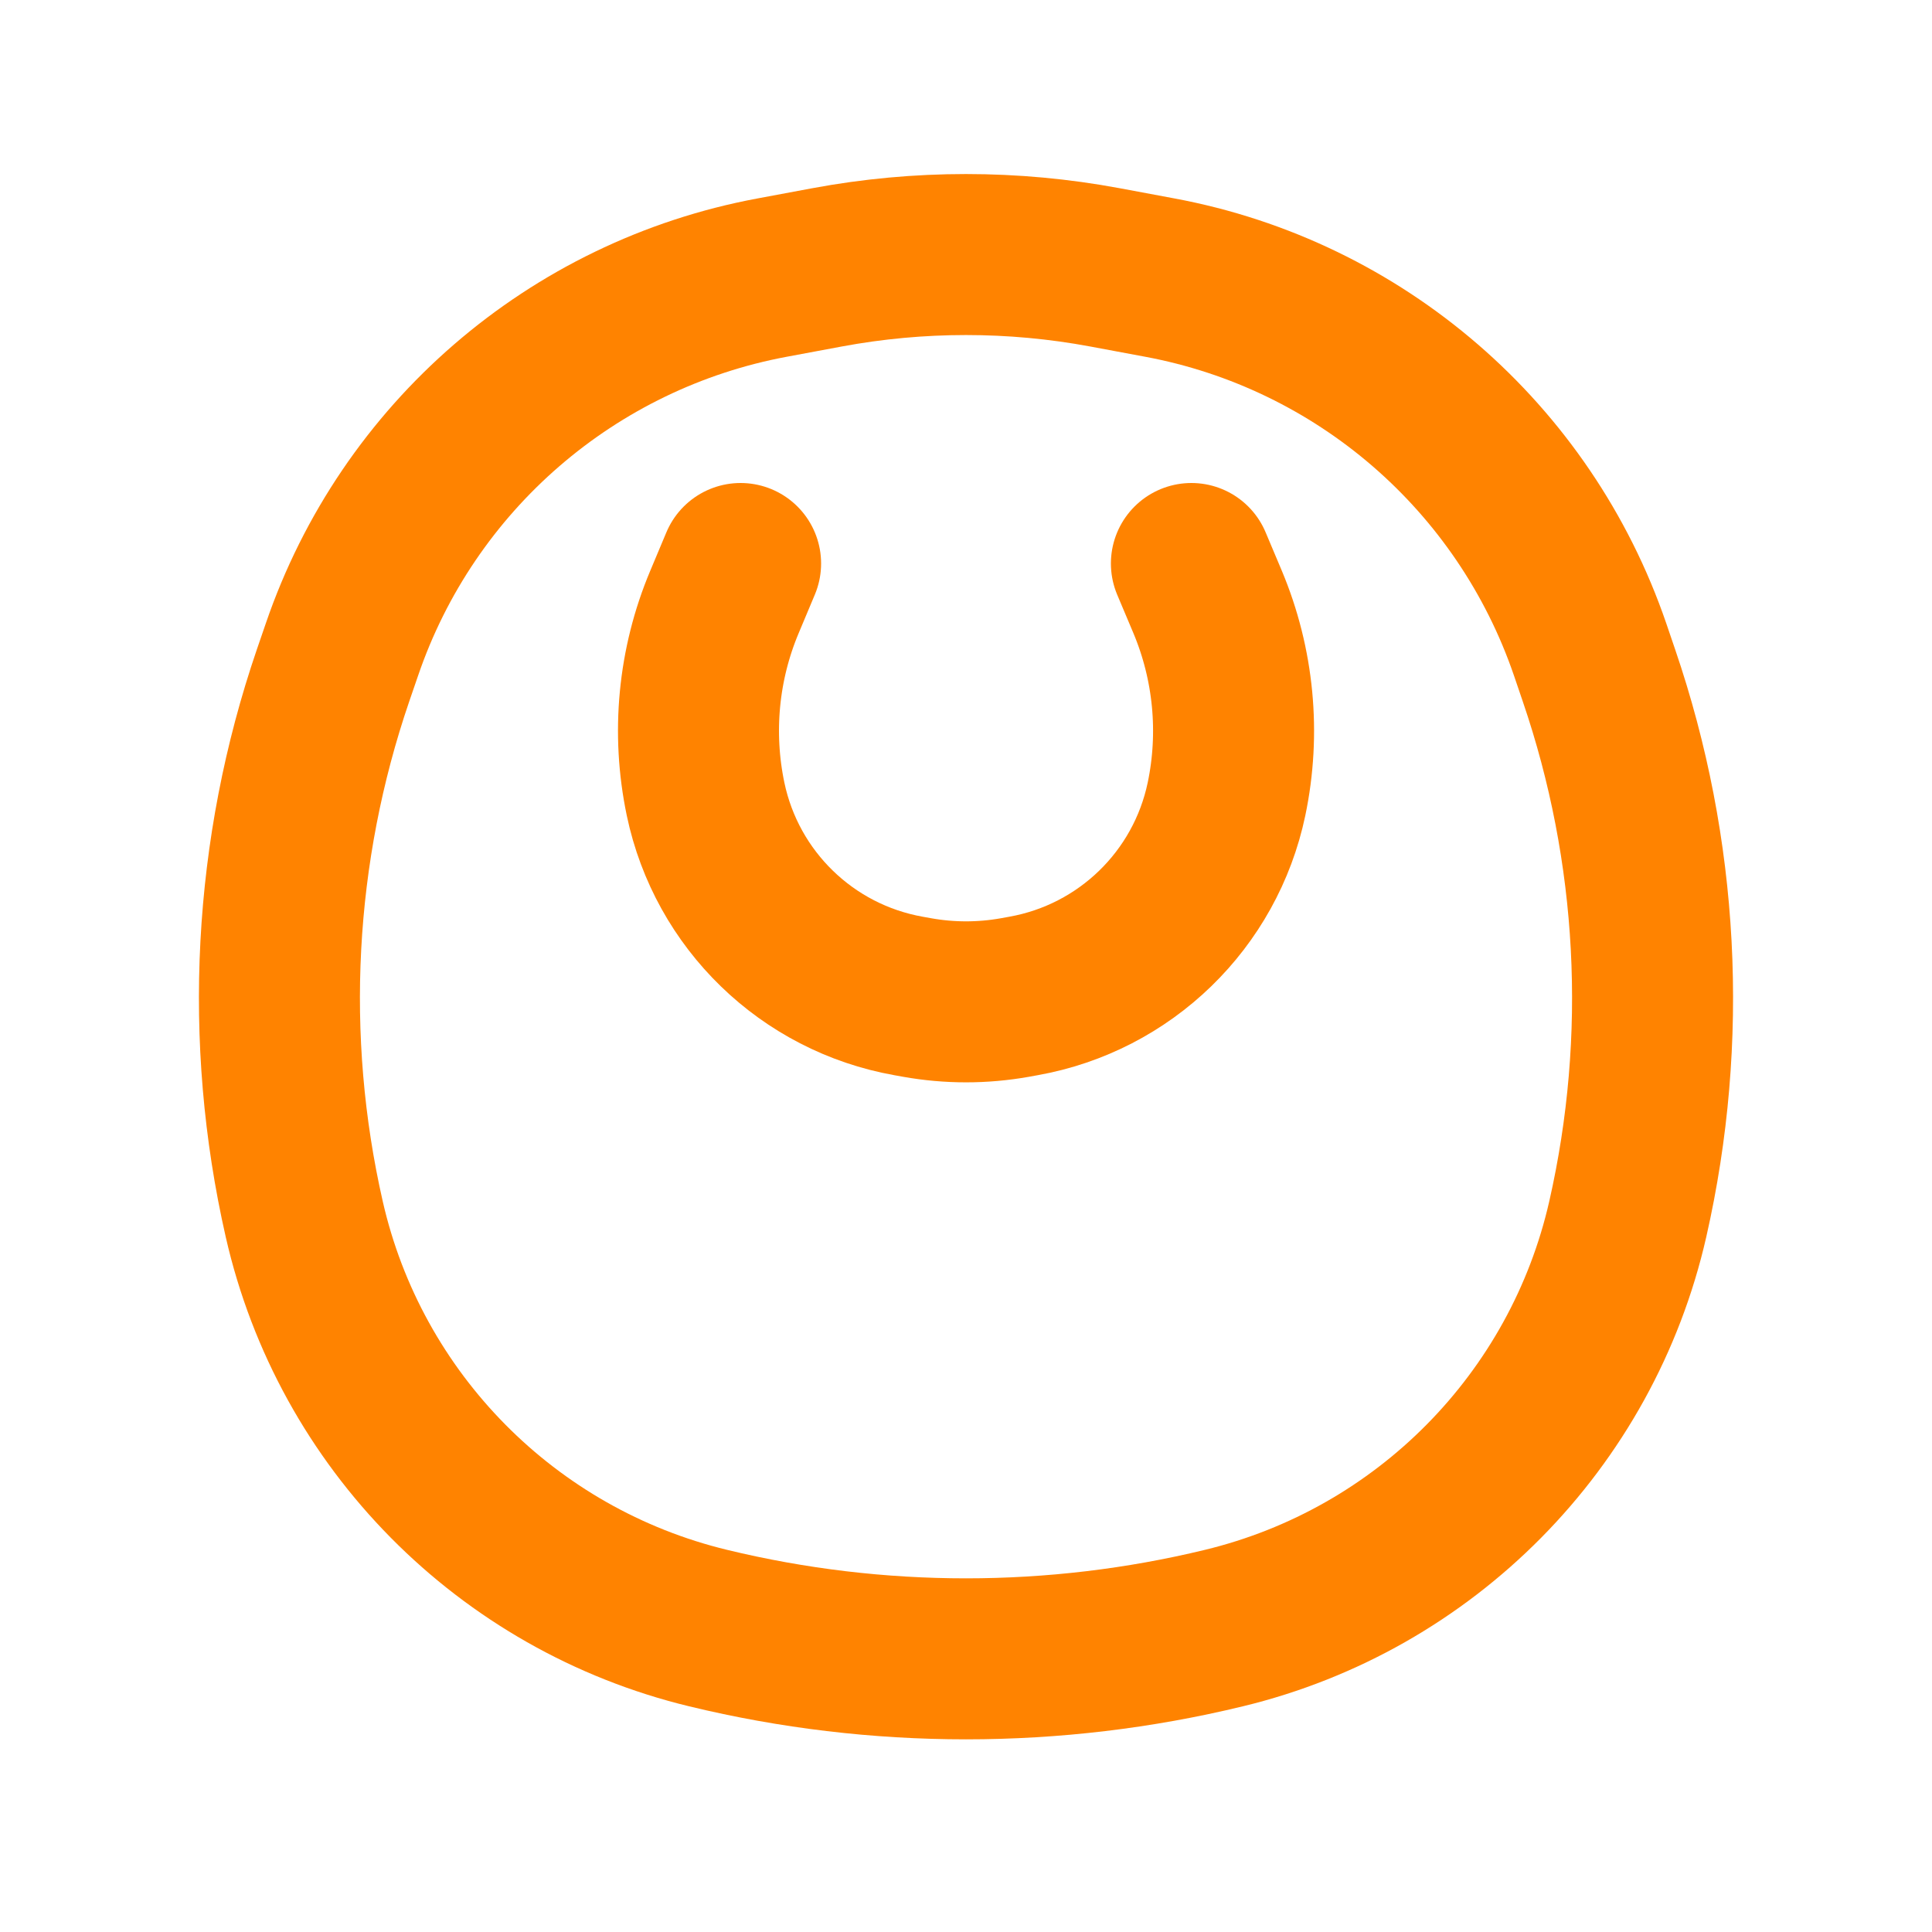 <?xml version="1.0" encoding="utf-8"?>
<svg width="24px" height="24px" viewbox="0 0 24 24" version="1.1" xmlns:xlink="http://www.w3.org/1999/xlink" xmlns="http://www.w3.org/2000/svg">
  <defs>
    <rect width="24" height="24" id="artboard_1" />
    <clipPath id="clip_1">
      <use xlink:href="#artboard_1" clip-rule="evenodd" />
    </clipPath>
  </defs>
  <g id="AssetsIcons24Shopping-cart" clip-path="url(#clip_1)">
    <g id="AssetsIcons24Shopping-cart">
      <path d="M0 0L24 0L24 24L0 24L0 0Z" id="Rectangle" fill="none" fill-rule="evenodd" stroke="none" />
      <g id="‌Bag---2" transform="translate(3 3)">
        <path d="M0.523 0L0.322 0.479C-0.003 1.252 -0.084 2.106 0.088 2.927C0.351 4.18 1.348 5.147 2.608 5.372L2.719 5.392C3.119 5.463 3.528 5.463 3.928 5.392L4.038 5.372C5.298 5.147 6.296 4.18 6.559 2.927C6.731 2.106 6.649 1.252 6.325 0.479L6.123 0" transform="translate(5.677 4)" id="Path" fill="none" fill-rule="evenodd" stroke="#FF8300" stroke-width="2" stroke-linecap="round" />
        <path d="M16.75 11.981C16.18 14.489 14.231 16.459 11.731 17.063C9.631 17.572 7.427 17.572 5.327 17.063C2.827 16.459 0.878 14.489 0.308 11.981C-0.201 9.741 -0.077 7.403 0.666 5.229L0.777 4.906C1.594 2.514 3.638 0.748 6.123 0.286L6.804 0.159C7.944 -0.053 9.114 -0.053 10.254 0.159L10.935 0.286C13.42 0.748 15.463 2.514 16.282 4.906L16.392 5.229C17.135 7.403 17.259 9.741 16.75 11.981Z" transform="translate(0.471 0.162)" id="Path" fill="none" fill-rule="evenodd" stroke="#FF8300" stroke-width="2" />
      </g>
    </g>
  </g>
</svg>